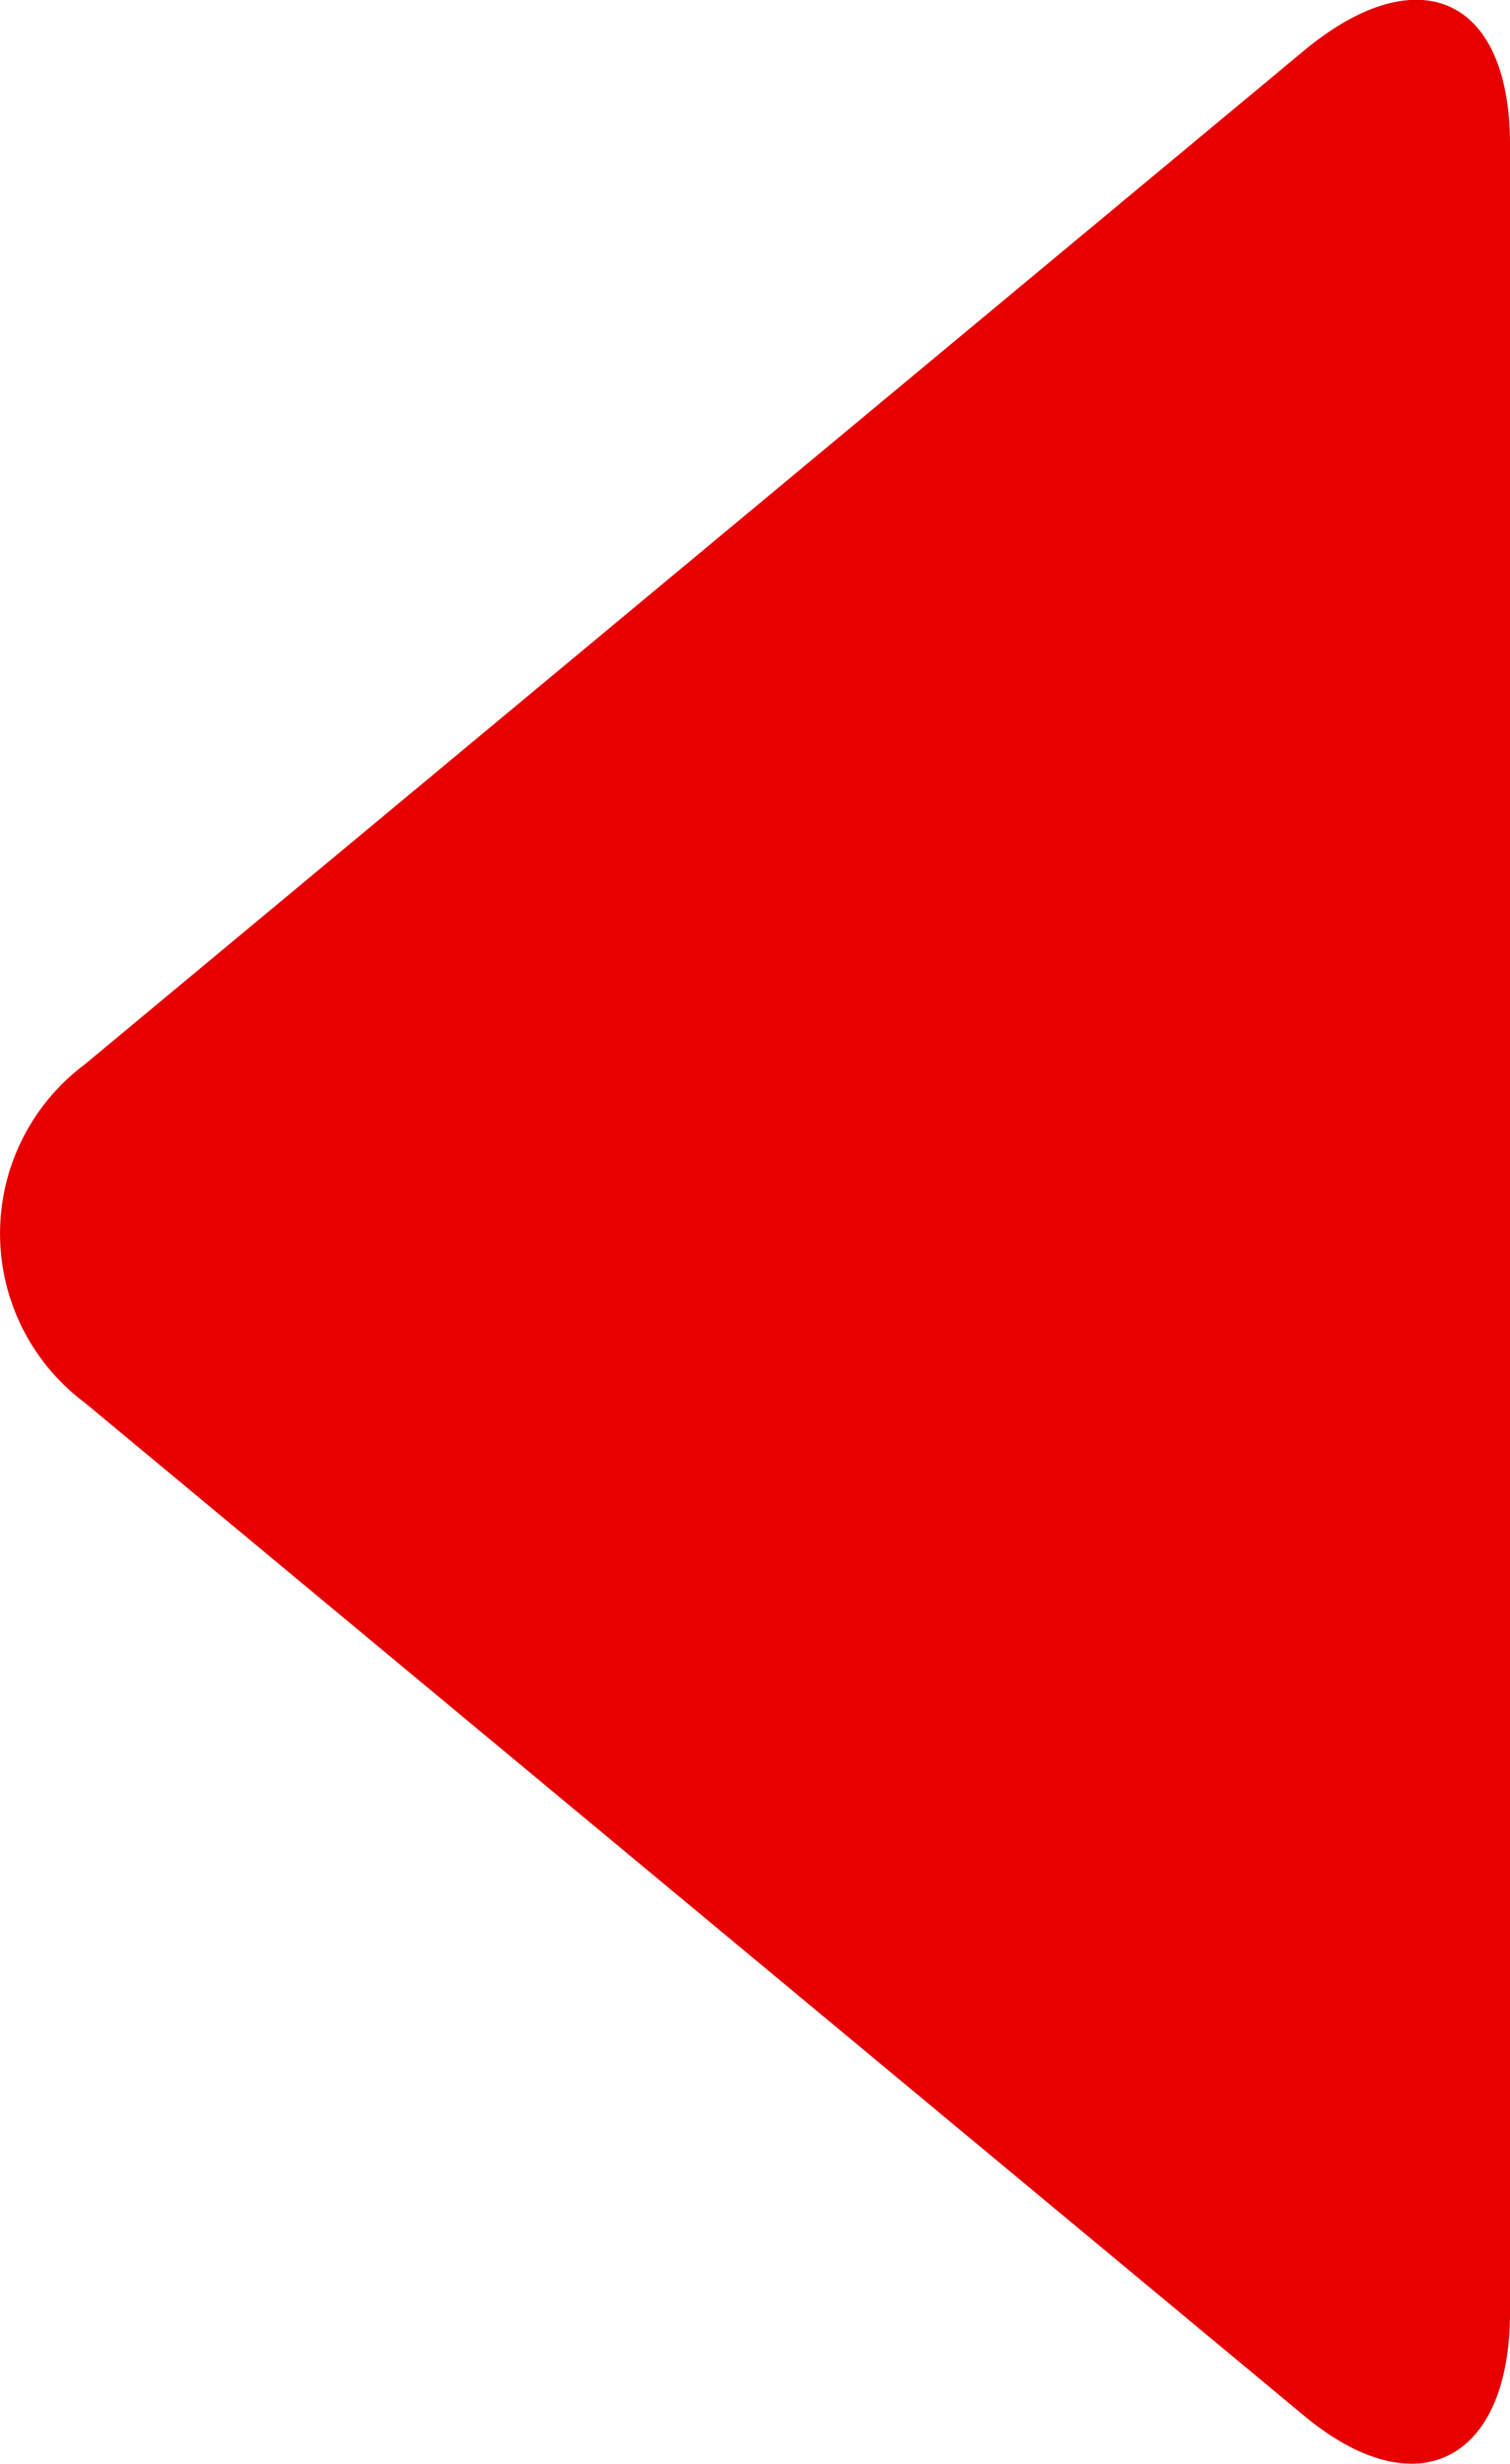 <svg xmlns="http://www.w3.org/2000/svg" viewBox="0 0 11.569 18.87" width="11.569" height="18.87">
  <defs>
    <style>
      .cls-1 {
        fill: #e60000;
      }
    </style>
  </defs>
  <path id="パス_696" data-name="パス 696" class="cls-1" d="M10.922,10.7a1.617,1.617,0,0,0,0-2.587L1.581.355C.719-.364,0,0,0,1.145v16.6c0,1.15.719,1.437,1.581.719Z" transform="translate(11.569 18.854) rotate(180)"/>
</svg>
